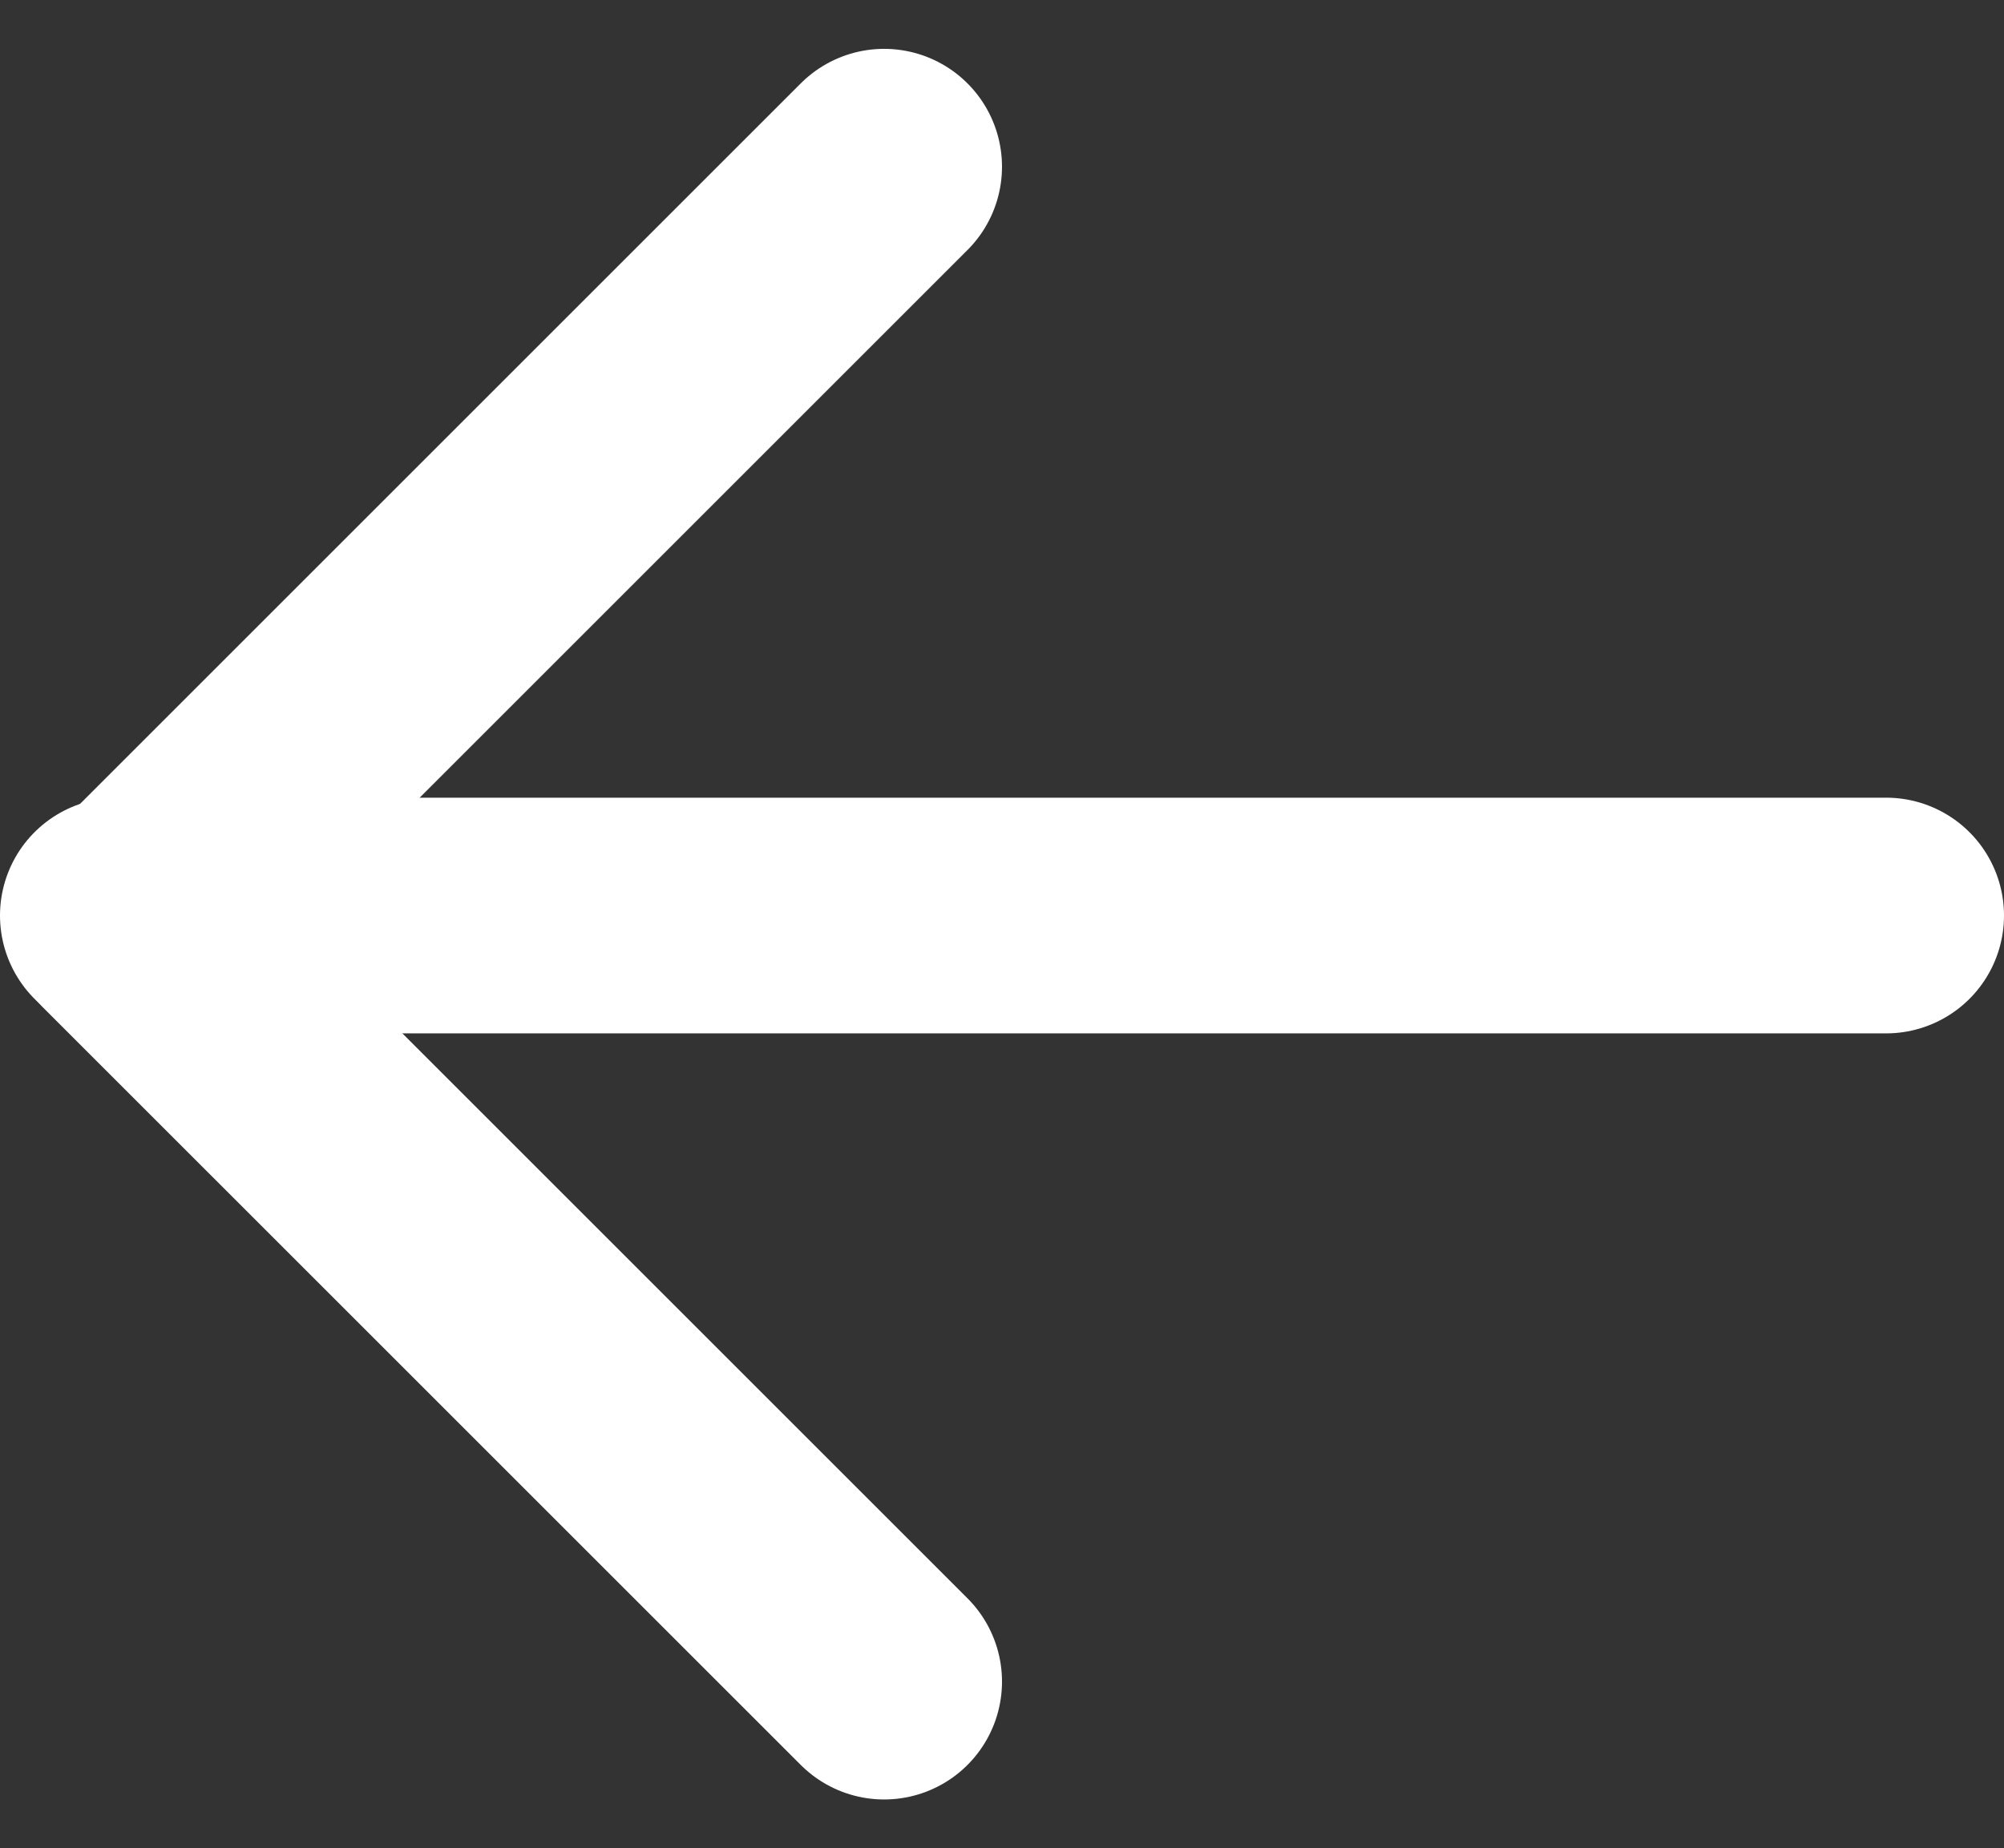 <svg xmlns="http://www.w3.org/2000/svg" width="34" height="31.366" viewBox="0 0 34 31.366"><rect x="0" y="0" width="34" height="31.366" fill="#333333" stroke="none"/><g transform="translate(-1332 -3309.317)"><path d="M1197.487,3218.992l12.855,12.854-12.855,12.855" transform="translate(2544.487 6556.847) rotate(180)" fill="none" stroke="#fff" stroke-linecap="round" stroke-linejoin="round" stroke-width="4"/><line x2="30" transform="translate(1364 3324.854) rotate(180)" fill="none" stroke="#fff" stroke-linecap="round" stroke-width="4"/></g></svg>